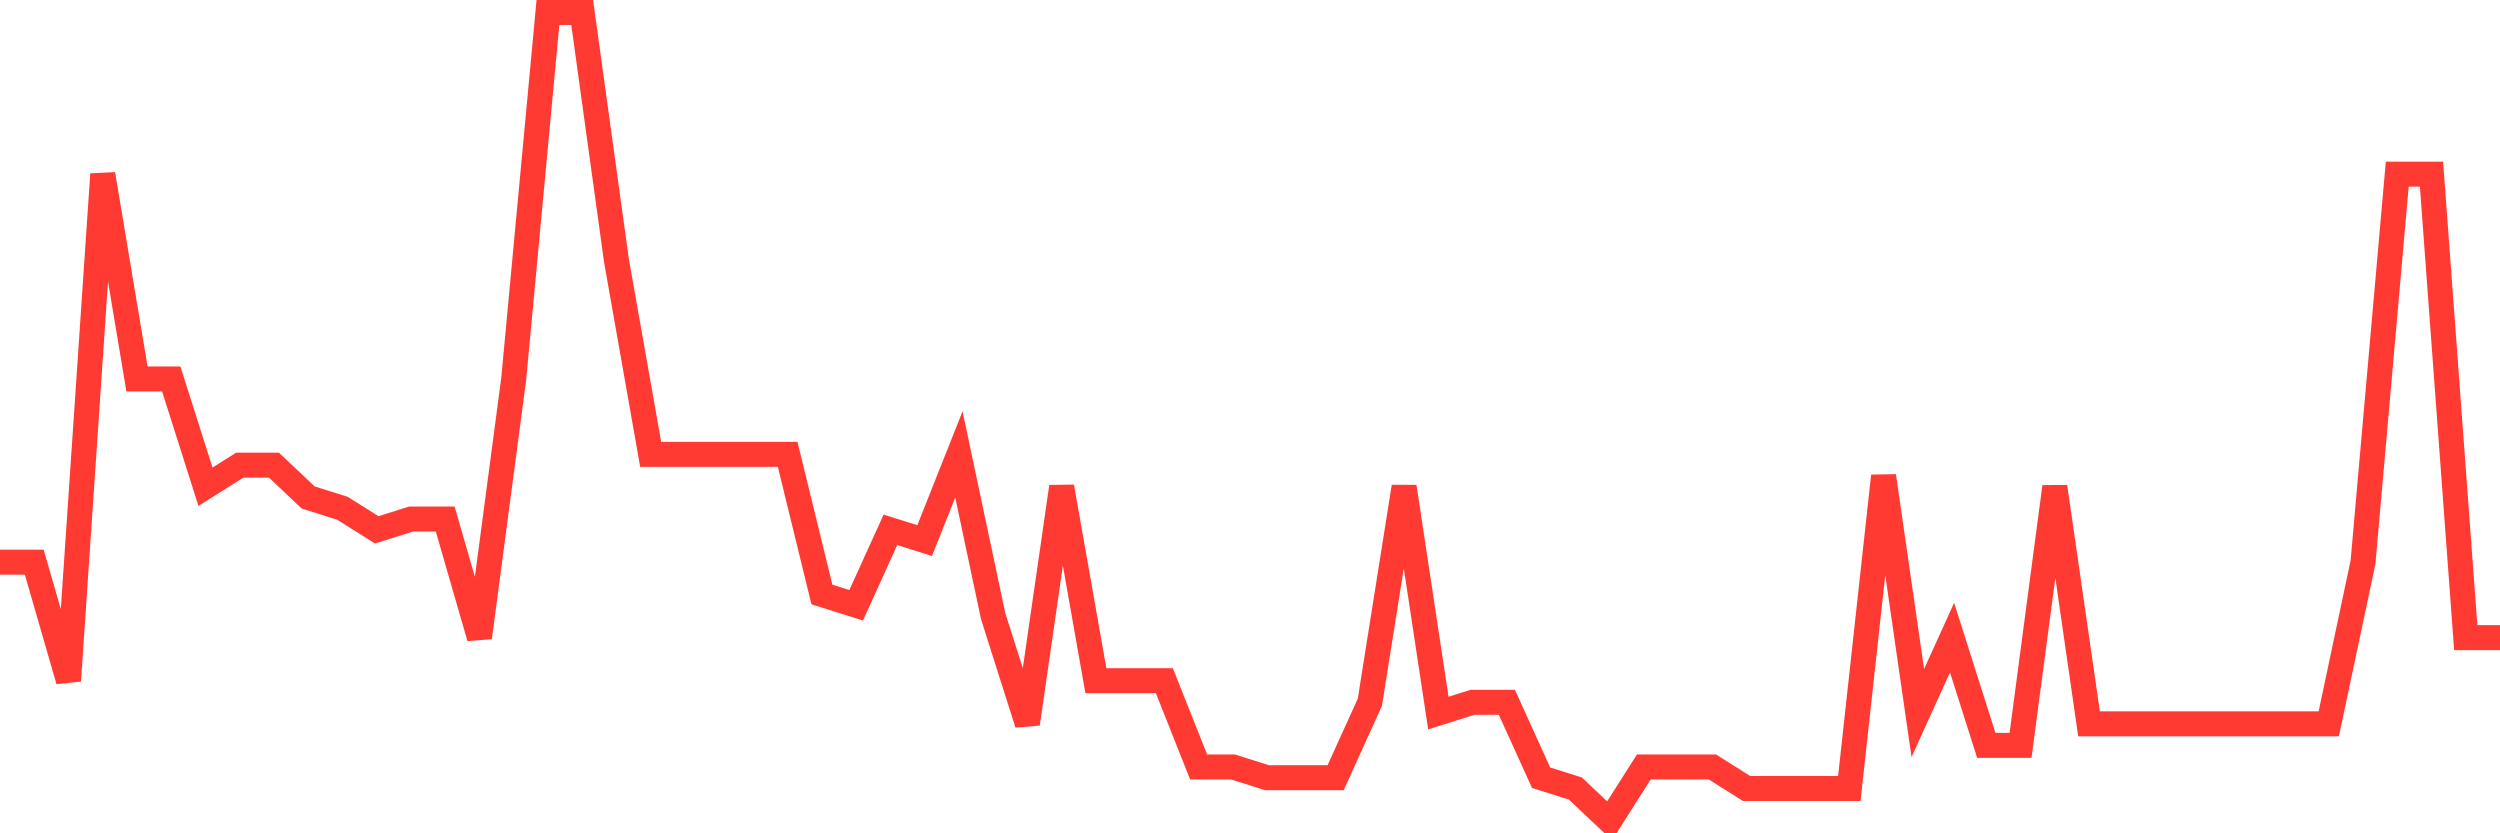 <svg
  xmlns="http://www.w3.org/2000/svg"
  xmlns:xlink="http://www.w3.org/1999/xlink"
  width="120"
  height="40"
  viewBox="0 0 120 40"
  preserveAspectRatio="none"
>
  <polyline
    points="0,26.984 1.644,26.984 3.288,32.675 4.932,8.36 6.575,18.189 8.219,18.189 9.863,23.363 11.507,22.328 13.151,22.328 14.795,23.88 16.438,24.397 18.082,25.432 19.726,24.915 21.37,24.915 23.014,30.605 24.658,18.189 26.301,0.6 27.945,0.6 29.589,12.499 31.233,21.811 32.877,21.811 34.521,21.811 36.164,21.811 37.808,21.811 39.452,28.536 41.096,29.053 42.74,25.432 44.384,25.949 46.027,21.811 47.671,29.571 49.315,34.744 50.959,23.363 52.603,32.675 54.247,32.675 55.89,32.675 57.534,36.813 59.178,36.813 60.822,37.331 62.466,37.331 64.11,37.331 65.753,33.709 67.397,23.363 69.041,34.227 70.685,33.709 72.329,33.709 73.973,37.331 75.616,37.848 77.26,39.4 78.904,36.813 80.548,36.813 82.192,36.813 83.836,37.848 85.479,37.848 87.123,37.848 88.767,37.848 90.411,22.845 92.055,34.227 93.699,30.605 95.342,35.779 96.986,35.779 98.63,23.363 100.274,34.744 101.918,34.744 103.562,34.744 105.205,34.744 106.849,34.744 108.493,34.744 110.137,34.744 111.781,34.744 113.425,26.984 115.068,8.36 116.712,8.36 118.356,30.605 120,30.605"
    fill="none"
    stroke="#ff3a33"
    stroke-width="1.2"
  >
  </polyline>
</svg>